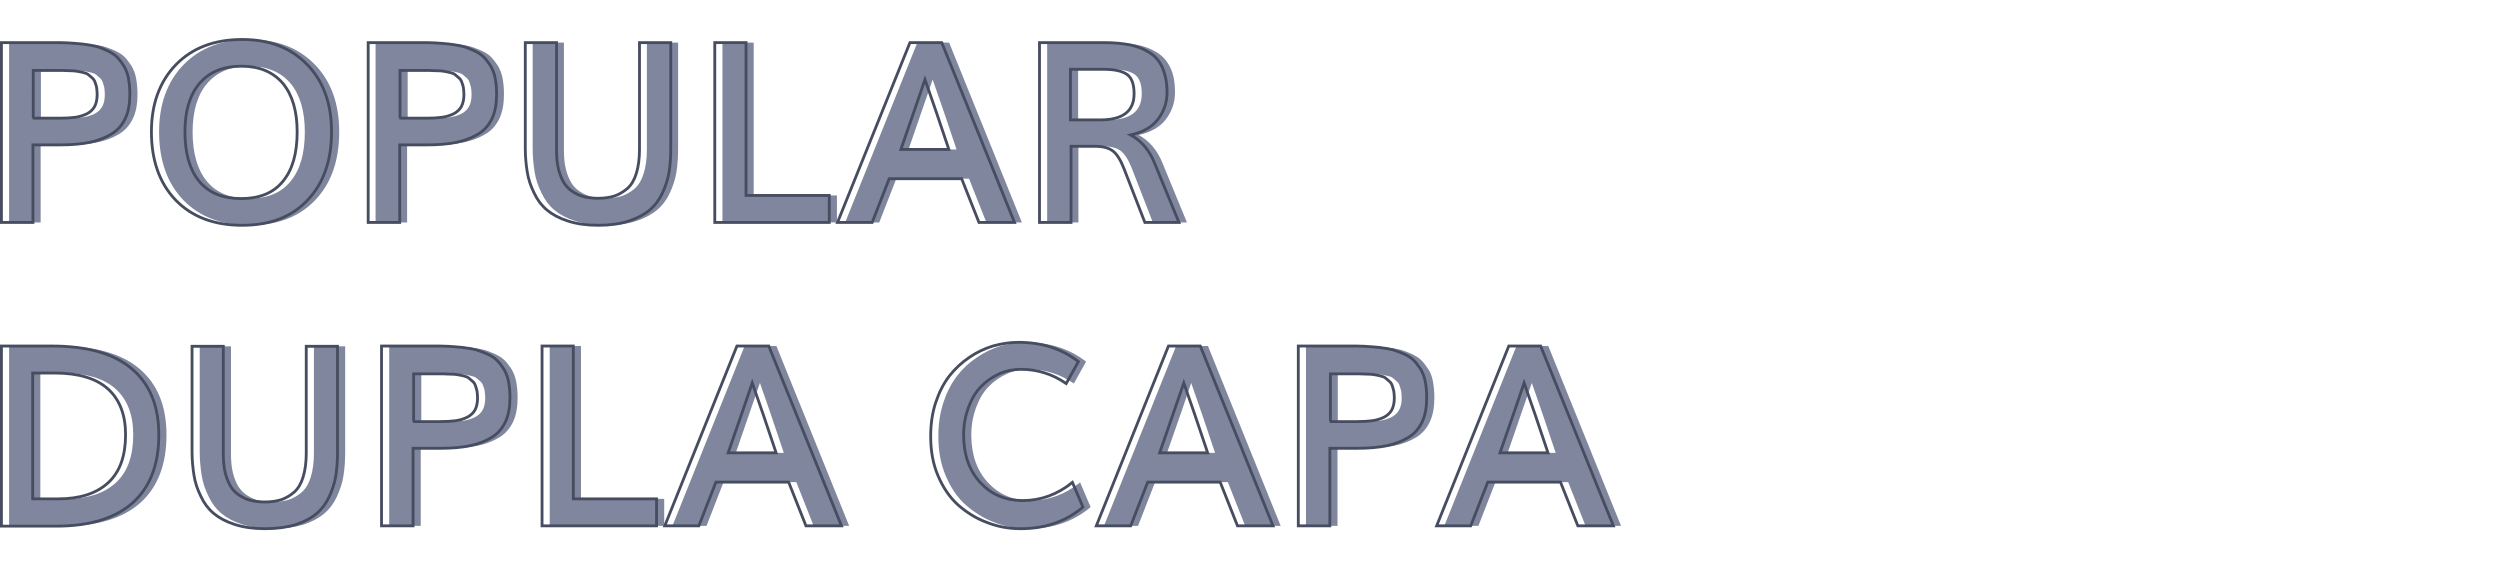 <?xml version="1.0" encoding="utf-8"?>
<!-- Generator: Adobe Illustrator 24.1.1, SVG Export Plug-In . SVG Version: 6.00 Build 0)  -->
<svg version="1.1" id="Capa_1" xmlns="http://www.w3.org/2000/svg" xmlns:xlink="http://www.w3.org/1999/xlink" x="0px" y="0px"
	 viewBox="0 0 880 200" style="enable-background:new 0 0 880 200;" xml:space="preserve">
<style type="text/css">
	.st0{fill:#80869D;}
	.st1{fill:none;stroke:#474D60;stroke-miterlimit:10;}
	.st2{fill:#4D4D4D;}
</style>
<g>
	<g>
		<path class="st0" d="M3.2,78.3V15h18c2.1,0,3.9,0,5.5,0.1c1.5,0.1,3.2,0.2,5,0.4c1.8,0.2,3.4,0.5,4.7,0.8c1.3,0.4,2.6,0.9,4,1.5
			c1.3,0.6,2.5,1.3,3.4,2.2c0.9,0.9,1.7,2,2.5,3.2c0.7,1.2,1.3,2.7,1.6,4.3c0.3,1.7,0.5,3.5,0.5,5.6c0,3.4-0.5,6.3-1.6,8.6
			c-1.1,2.3-2.7,4.2-4.9,5.5s-4.7,2.3-7.6,2.9c-2.9,0.6-6.4,0.9-10.4,0.9h-9.6v27.3H3.2z M14.2,41.6h9.5c2.1,0,3.9-0.1,5.4-0.3
			c1.5-0.2,2.8-0.6,4.1-1.2c1.2-0.6,2.2-1.5,2.8-2.6c0.6-1.1,0.9-2.6,0.9-4.2c0-0.9-0.1-1.8-0.2-2.5c-0.2-0.8-0.4-1.4-0.6-2
			c-0.2-0.6-0.6-1.1-1.1-1.5c-0.5-0.4-1-0.8-1.3-1.1c-0.4-0.3-1-0.5-1.8-0.7c-0.8-0.2-1.5-0.3-2-0.4c-0.5-0.1-1.4-0.2-2.5-0.2
			c-1.1,0-2-0.1-2.6-0.1c-0.6,0-1.6,0-3,0h-7.4V41.6z"/>
		<path class="st0" d="M87.9,79.3c-9.9,0-17.7-3-23.4-8.9c-5.7-6-8.5-14-8.5-24c0-9.8,2.9-17.7,8.6-23.6c5.7-5.9,13.5-8.9,23.4-8.9
			c9.6,0,17.2,3,22.9,8.9c5.7,5.9,8.5,13.8,8.5,23.6c0,10.1-2.8,18.1-8.4,24C105.4,76.3,97.7,79.3,87.9,79.3z M87.6,69.9
			c6.5,0,11.4-2,14.7-6.1c3.4-4.1,5-9.9,5-17.4c0-7.3-1.7-13-5-17c-3.4-4-8.2-6.1-14.6-6.1c-6.4,0-11.3,2-14.8,6.1
			c-3.4,4-5.1,9.7-5.1,17c0,7.6,1.7,13.4,5,17.4C76.2,67.9,81.1,69.9,87.6,69.9z"/>
		<path class="st0" d="M132.2,78.3V15h18c2.1,0,3.9,0,5.5,0.1c1.5,0.1,3.2,0.2,5,0.4c1.8,0.2,3.4,0.5,4.7,0.8c1.3,0.4,2.6,0.9,4,1.5
			c1.3,0.6,2.5,1.3,3.4,2.2c0.9,0.9,1.7,2,2.5,3.2c0.7,1.2,1.3,2.7,1.6,4.3c0.3,1.7,0.5,3.5,0.5,5.6c0,3.4-0.5,6.3-1.6,8.6
			c-1.1,2.3-2.7,4.2-4.9,5.5s-4.7,2.3-7.6,2.9c-2.9,0.6-6.4,0.9-10.4,0.9h-9.6v27.3H132.2z M143.3,41.6h9.5c2.1,0,3.9-0.1,5.4-0.3
			c1.5-0.2,2.8-0.6,4.1-1.2c1.2-0.6,2.2-1.5,2.8-2.6c0.6-1.1,0.9-2.6,0.9-4.2c0-0.9-0.1-1.8-0.2-2.5c-0.2-0.8-0.4-1.4-0.6-2
			c-0.2-0.6-0.6-1.1-1.1-1.5c-0.5-0.4-1-0.8-1.3-1.1c-0.4-0.3-1-0.5-1.8-0.7c-0.8-0.2-1.5-0.3-2-0.4c-0.5-0.1-1.4-0.2-2.5-0.2
			c-1.1,0-2-0.1-2.6-0.1c-0.6,0-1.6,0-3,0h-7.4V41.6z"/>
		<path class="st0" d="M213.2,79.3c-4.1,0-7.6-0.5-10.7-1.5c-3.1-1-5.5-2.3-7.4-3.9c-1.9-1.6-3.4-3.6-4.5-6c-1.2-2.4-2-4.8-2.4-7.3
			s-0.7-5.3-0.7-8.3V15h11v37.7c0,2.6,0.2,4.9,0.7,6.9c0.5,2,1.2,3.6,2,4.9s1.9,2.3,3.2,3.1c1.3,0.8,2.6,1.4,4,1.7
			c1.4,0.3,3,0.5,4.7,0.5c2.2,0,4.1-0.3,5.8-0.8c1.7-0.6,3.2-1.5,4.6-2.7c1.4-1.3,2.4-3,3.1-5.3c0.7-2.3,1.1-5.1,1.1-8.3V15h11v37.3
			c0,3-0.2,5.8-0.6,8.3c-0.4,2.5-1.2,4.9-2.3,7.3s-2.6,4.4-4.5,6c-1.9,1.6-4.3,2.9-7.4,3.9C221,78.8,217.4,79.3,213.2,79.3z"/>
		<path class="st0" d="M254.3,78.3V15h11v53.8h29.3v9.5H254.3z"/>
		<path class="st0" d="M297.5,78.3L322.9,15h11.2l25.6,63.3h-12.5l-6.1-15.4h-25.6l-6,15.4H297.5z M319.8,52.6h16.9
			c-3.3-9.9-6.1-18.1-8.4-24.6C326.4,33.4,323.6,41.6,319.8,52.6z"/>
		<path class="st0" d="M368.6,78.3V15h22.8c3.5,0,6.5,0.3,9,0.8s4.8,1.4,6.9,2.7c2.1,1.3,3.6,3.1,4.7,5.4s1.6,5.2,1.6,8.6
			c0,3.6-1.1,6.7-3.2,9.5c-2.1,2.7-5.3,4.6-9.6,5.5c3.8,2.1,6.6,5.4,8.4,9.9l8.6,20.9h-12l-7.3-18.8c-1.2-3.1-2.5-5.2-3.9-6.3
			c-1.4-1.1-3.5-1.7-6.3-1.7h-8.7v26.8H368.6z M379.5,42.2h10.6c7.9,0,11.8-3.1,11.8-9.2c0-3.3-0.8-5.6-2.5-6.8
			c-1.7-1.2-4.4-1.8-8.2-1.8h-11.7V42.2z"/>
		<path class="st0" d="M3.2,185.1v-63.3h17.6c12.7,0,22.1,2.7,28.4,8.1c6.3,5.4,9.4,13.1,9.4,23.2c0,10.5-3.1,18.4-9.2,23.9
			c-6.1,5.4-15.1,8.2-26.8,8.2H3.2z M14.2,175.6h9c7.6,0,13.5-1.9,17.6-5.7s6.1-9.4,6.1-16.9c0-7-2.1-12.4-6.2-16.1
			c-4.1-3.7-10.4-5.6-18.9-5.6h-7.6V175.6z"/>
		<path class="st0" d="M96,186.1c-4.1,0-7.6-0.5-10.7-1.5c-3.1-1-5.5-2.3-7.4-3.9c-1.9-1.6-3.4-3.6-4.5-6c-1.2-2.4-2-4.8-2.4-7.3
			c-0.4-2.5-0.7-5.3-0.7-8.3v-37.2h11v37.7c0,2.6,0.2,4.9,0.7,6.9c0.5,2,1.2,3.6,2,4.9c0.9,1.3,1.9,2.3,3.2,3.1
			c1.3,0.8,2.6,1.4,4,1.7c1.4,0.3,3,0.5,4.7,0.5c2.2,0,4.1-0.3,5.8-0.8c1.7-0.6,3.2-1.5,4.6-2.7c1.4-1.3,2.4-3,3.1-5.3
			c0.7-2.3,1.1-5.1,1.1-8.3v-37.7h11v37.3c0,3-0.2,5.8-0.6,8.3c-0.4,2.5-1.2,4.9-2.3,7.3c-1.1,2.4-2.6,4.4-4.5,6
			c-1.9,1.6-4.3,2.9-7.4,3.9C103.7,185.6,100.1,186.1,96,186.1z"/>
		<path class="st0" d="M137,185.1v-63.3h18c2.1,0,3.9,0,5.5,0.1c1.5,0.1,3.2,0.2,5,0.4c1.8,0.2,3.4,0.5,4.7,0.8s2.6,0.9,4,1.5
			c1.3,0.6,2.5,1.3,3.4,2.2c0.9,0.9,1.7,2,2.5,3.2c0.7,1.2,1.3,2.7,1.6,4.3c0.3,1.7,0.5,3.5,0.5,5.6c0,3.4-0.5,6.3-1.6,8.6
			c-1.1,2.3-2.7,4.2-4.9,5.5c-2.2,1.3-4.7,2.3-7.6,2.9c-2.9,0.6-6.4,0.9-10.4,0.9h-9.6v27.3H137z M148.1,148.4h9.5
			c2.1,0,3.9-0.1,5.4-0.3s2.8-0.6,4.1-1.2c1.2-0.6,2.2-1.5,2.8-2.6s0.9-2.6,0.9-4.2c0-0.9-0.1-1.8-0.2-2.5s-0.4-1.4-0.6-2
			c-0.2-0.6-0.6-1.1-1.1-1.5c-0.5-0.4-1-0.8-1.3-1.1c-0.4-0.3-1-0.5-1.8-0.7c-0.8-0.2-1.5-0.3-2-0.4c-0.5-0.1-1.4-0.2-2.5-0.2
			c-1.1,0-2-0.1-2.6-0.1c-0.6,0-1.6,0-3,0h-7.4V148.4z"/>
		<path class="st0" d="M193.5,185.1v-63.3h11v53.8h29.3v9.5H193.5z"/>
		<path class="st0" d="M236.7,185.1l25.4-63.3h11.2l25.6,63.3h-12.5l-6.1-15.4h-25.6l-6,15.4H236.7z M259,159.4h16.9
			c-3.3-9.9-6.1-18.1-8.4-24.6C265.6,140.2,262.8,148.4,259,159.4z"/>
		<path class="st0" d="M362,186.1c-4.2,0-8.1-0.7-11.9-2.2c-3.8-1.4-7.1-3.5-10.1-6.1s-5.3-6.1-7.1-10.3c-1.8-4.2-2.6-8.8-2.6-14
			c0-4.3,0.6-8.2,1.8-11.9c1.2-3.6,2.8-6.7,4.8-9.3s4.3-4.7,7-6.5c2.6-1.8,5.4-3.1,8.3-4c2.9-0.8,5.9-1.3,9-1.3
			c8.3,0,15.3,2.3,21.1,6.8l-4.3,7.7c-4.8-3.3-10.1-5-15.9-5c-2.7,0-5.3,0.5-7.7,1.6c-2.4,1.1-4.6,2.6-6.4,4.5
			c-1.9,1.9-3.3,4.4-4.4,7.3c-1.1,3-1.7,6.2-1.7,9.7c0,7,2,12.6,5.9,16.8c3.9,4.2,8.9,6.3,14.9,6.3c6.3,0,12.2-2.1,17.5-6.4l3.7,8.7
			C377.7,183.7,370.4,186.1,362,186.1z"/>
		<path class="st0" d="M388.6,185.1l25.4-63.3h11.2l25.6,63.3h-12.5l-6.1-15.4h-25.6l-6,15.4H388.6z M410.8,159.4h16.9
			c-3.3-9.9-6.1-18.1-8.4-24.6C417.5,140.2,414.7,148.4,410.8,159.4z"/>
		<path class="st0" d="M459.7,185.1v-63.3h18c2.1,0,3.9,0,5.5,0.1c1.5,0.1,3.2,0.2,5,0.4c1.8,0.2,3.4,0.5,4.7,0.8s2.6,0.9,4,1.5
			c1.3,0.6,2.5,1.3,3.4,2.2s1.7,2,2.5,3.2s1.3,2.7,1.6,4.3c0.3,1.7,0.5,3.5,0.5,5.6c0,3.4-0.5,6.3-1.6,8.6c-1.1,2.3-2.7,4.2-4.9,5.5
			c-2.2,1.3-4.7,2.3-7.6,2.9s-6.4,0.9-10.4,0.9h-9.6v27.3H459.7z M470.7,148.4h9.5c2.1,0,3.9-0.1,5.4-0.3c1.5-0.2,2.8-0.6,4.1-1.2
			c1.2-0.6,2.2-1.5,2.8-2.6s0.9-2.6,0.9-4.2c0-0.9-0.1-1.8-0.2-2.5c-0.2-0.8-0.4-1.4-0.6-2c-0.2-0.6-0.6-1.1-1.1-1.5
			c-0.5-0.4-1-0.8-1.3-1.1s-1-0.5-1.8-0.7c-0.8-0.2-1.5-0.3-2-0.4c-0.5-0.1-1.4-0.2-2.5-0.2c-1.1,0-2-0.1-2.6-0.1c-0.6,0-1.6,0-3,0
			h-7.4V148.4z"/>
		<path class="st0" d="M508.4,185.1l25.4-63.3H545l25.6,63.3h-12.5l-6.1-15.4h-25.6l-6,15.4H508.4z M530.7,159.4h16.9
			c-3.3-9.9-6.1-18.1-8.4-24.6C537.3,140.2,534.5,148.4,530.7,159.4z"/>
	</g>
	<g>
		<path class="st1" d="M0.5,78.3V15h18c2.1,0,3.9,0,5.5,0.1c1.5,0.1,3.2,0.2,5,0.4c1.8,0.2,3.4,0.5,4.7,0.8s2.6,0.9,4,1.5
			c1.3,0.6,2.5,1.3,3.4,2.2c0.9,0.9,1.7,2,2.5,3.2c0.7,1.2,1.3,2.7,1.6,4.3c0.3,1.7,0.5,3.5,0.5,5.6c0,3.4-0.5,6.3-1.6,8.6
			c-1.1,2.3-2.7,4.2-4.9,5.5c-2.2,1.3-4.7,2.3-7.6,2.9c-2.9,0.6-6.4,0.9-10.4,0.9h-9.6v27.3H0.5z M11.5,41.6H21
			c2.1,0,3.9-0.1,5.4-0.3s2.8-0.6,4.1-1.2c1.2-0.6,2.2-1.5,2.8-2.6s0.9-2.6,0.9-4.2c0-0.9-0.1-1.8-0.2-2.5s-0.4-1.4-0.6-2
			c-0.2-0.6-0.6-1.1-1.1-1.5c-0.5-0.4-1-0.8-1.3-1.1c-0.4-0.3-1-0.5-1.8-0.7c-0.8-0.2-1.5-0.3-2-0.4c-0.5-0.1-1.4-0.2-2.5-0.2
			c-1.1,0-2-0.1-2.6-0.1c-0.6,0-1.6,0-3,0h-7.4V41.6z"/>
		<path class="st1" d="M85.2,79.3c-9.9,0-17.7-3-23.4-8.9c-5.7-6-8.5-14-8.5-24c0-9.8,2.9-17.7,8.6-23.6s13.5-8.9,23.4-8.9
			c9.6,0,17.2,3,22.9,8.9c5.7,5.9,8.5,13.8,8.5,23.6c0,10.1-2.8,18.1-8.4,24C102.7,76.4,95,79.3,85.2,79.3z M84.9,69.9
			c6.5,0,11.4-2,14.7-6.1c3.4-4.1,5-9.9,5-17.4c0-7.3-1.7-13-5-17c-3.4-4-8.2-6.1-14.6-6.1c-6.4,0-11.3,2-14.8,6.1
			c-3.4,4-5.1,9.7-5.1,17c0,7.6,1.7,13.4,5,17.4C73.5,67.9,78.4,69.9,84.9,69.9z"/>
		<path class="st1" d="M129.6,78.3V15h18c2.1,0,3.9,0,5.5,0.1c1.5,0.1,3.2,0.2,5,0.4c1.8,0.2,3.4,0.5,4.7,0.8s2.6,0.9,4,1.5
			c1.3,0.6,2.5,1.3,3.4,2.2c0.9,0.9,1.7,2,2.5,3.2c0.7,1.2,1.3,2.7,1.6,4.3c0.3,1.7,0.5,3.5,0.5,5.6c0,3.4-0.5,6.3-1.6,8.6
			c-1.1,2.3-2.7,4.2-4.9,5.5c-2.2,1.3-4.7,2.3-7.6,2.9c-2.9,0.6-6.4,0.9-10.4,0.9h-9.6v27.3H129.6z M140.6,41.6h9.5
			c2.1,0,3.9-0.1,5.4-0.3s2.8-0.6,4.1-1.2c1.2-0.6,2.2-1.5,2.8-2.6s0.9-2.6,0.9-4.2c0-0.9-0.1-1.8-0.2-2.5s-0.4-1.4-0.6-2
			c-0.2-0.6-0.6-1.1-1.1-1.5c-0.5-0.4-1-0.8-1.3-1.1c-0.4-0.3-1-0.5-1.8-0.7c-0.8-0.2-1.5-0.3-2-0.4c-0.5-0.1-1.4-0.2-2.5-0.2
			c-1.1,0-2-0.1-2.6-0.1c-0.6,0-1.6,0-3,0h-7.4V41.6z"/>
		<path class="st1" d="M210.6,79.3c-4.1,0-7.6-0.5-10.7-1.5c-3.1-1-5.5-2.3-7.4-3.9c-1.9-1.6-3.4-3.6-4.5-6c-1.2-2.4-2-4.8-2.4-7.3
			c-0.4-2.5-0.7-5.3-0.7-8.3V15h11v37.7c0,2.6,0.2,4.9,0.7,6.9c0.5,2,1.2,3.6,2,4.9c0.9,1.3,1.9,2.3,3.2,3.1c1.3,0.8,2.6,1.4,4,1.7
			c1.4,0.3,3,0.5,4.7,0.5c2.2,0,4.1-0.3,5.8-0.8c1.7-0.6,3.2-1.5,4.6-2.7c1.4-1.3,2.4-3,3.1-5.3c0.7-2.3,1.1-5.1,1.1-8.3V15h11v37.3
			c0,3-0.2,5.8-0.6,8.3c-0.4,2.5-1.2,4.9-2.3,7.3c-1.1,2.4-2.6,4.4-4.5,6c-1.9,1.6-4.3,2.9-7.4,3.9
			C218.3,78.8,214.7,79.3,210.6,79.3z"/>
		<path class="st1" d="M251.6,78.3V15h11v53.8h29.3v9.5H251.6z"/>
		<path class="st1" d="M294.8,78.3L320.3,15h11.2l25.6,63.3h-12.5l-6.1-15.4H313l-6,15.4H294.8z M317.1,52.6H334
			c-3.3-9.9-6.1-18.1-8.4-24.6C323.8,33.4,320.9,41.6,317.1,52.6z"/>
		<path class="st1" d="M365.9,78.3V15h22.8c3.5,0,6.5,0.3,9,0.8s4.8,1.4,6.9,2.7c2.1,1.3,3.6,3.1,4.6,5.4s1.6,5.2,1.6,8.6
			c0,3.6-1.1,6.7-3.2,9.5c-2.1,2.7-5.3,4.6-9.6,5.5c3.8,2.1,6.6,5.4,8.4,9.9l8.6,20.9h-12l-7.3-18.8c-1.2-3.1-2.5-5.2-3.9-6.3
			s-3.5-1.7-6.3-1.7H377v26.8H365.9z M376.8,42.2h10.6c7.9,0,11.8-3.1,11.8-9.2c0-3.3-0.8-5.6-2.5-6.8s-4.4-1.8-8.2-1.8h-11.7V42.2z
			"/>
		<path class="st1" d="M0.5,185.1v-63.3h17.6c12.7,0,22.1,2.7,28.4,8.1c6.3,5.4,9.4,13.1,9.4,23.2c0,10.5-3.1,18.4-9.2,23.9
			c-6.1,5.4-15.1,8.2-26.8,8.2H0.5z M11.5,175.6h9c7.6,0,13.5-1.9,17.6-5.7s6.1-9.4,6.1-16.9c0-7-2.1-12.4-6.2-16.1
			c-4.1-3.7-10.4-5.6-18.9-5.6h-7.6V175.6z"/>
		<path class="st1" d="M93.3,186.1c-4.1,0-7.6-0.5-10.7-1.5c-3.1-1-5.5-2.3-7.4-3.9c-1.9-1.6-3.4-3.6-4.5-6c-1.2-2.4-2-4.8-2.4-7.3
			s-0.7-5.3-0.7-8.3v-37.2h11v37.7c0,2.6,0.2,4.9,0.7,6.9c0.5,2,1.2,3.6,2,4.9s1.9,2.3,3.2,3.1c1.3,0.8,2.6,1.4,4,1.7
			c1.4,0.3,3,0.5,4.7,0.5c2.2,0,4.1-0.3,5.8-0.8c1.7-0.6,3.2-1.5,4.6-2.7c1.4-1.3,2.4-3,3.1-5.3c0.7-2.3,1.1-5.1,1.1-8.3v-37.7h11
			v37.3c0,3-0.2,5.8-0.6,8.3c-0.4,2.5-1.2,4.9-2.3,7.3s-2.6,4.4-4.5,6c-1.9,1.6-4.3,2.9-7.4,3.9C101,185.6,97.4,186.1,93.3,186.1z"
			/>
		<path class="st1" d="M134.3,185.1v-63.3h18c2.1,0,3.9,0,5.5,0.1c1.5,0.1,3.2,0.2,5,0.4c1.8,0.2,3.4,0.5,4.7,0.8
			c1.3,0.4,2.6,0.9,4,1.5c1.3,0.6,2.5,1.3,3.4,2.2c0.9,0.9,1.7,2,2.5,3.2c0.7,1.2,1.3,2.7,1.6,4.3c0.3,1.7,0.5,3.5,0.5,5.6
			c0,3.4-0.5,6.3-1.6,8.6c-1.1,2.3-2.7,4.2-4.9,5.5s-4.7,2.3-7.6,2.9c-2.9,0.6-6.4,0.9-10.4,0.9h-9.6v27.3H134.3z M145.4,148.4h9.5
			c2.1,0,3.9-0.1,5.4-0.3c1.5-0.2,2.8-0.6,4.1-1.2c1.2-0.6,2.2-1.5,2.8-2.6c0.6-1.1,0.9-2.6,0.9-4.2c0-0.9-0.1-1.8-0.2-2.5
			c-0.2-0.8-0.4-1.4-0.6-2c-0.2-0.6-0.6-1.1-1.1-1.5c-0.5-0.4-1-0.8-1.3-1.1c-0.4-0.3-1-0.5-1.8-0.7c-0.8-0.2-1.5-0.3-2-0.4
			c-0.5-0.1-1.4-0.2-2.5-0.2c-1.1,0-2-0.1-2.6-0.1c-0.6,0-1.6,0-3,0h-7.4V148.4z"/>
		<path class="st1" d="M190.8,185.1v-63.3h11v53.8h29.3v9.5H190.8z"/>
		<path class="st1" d="M234,185.1l25.4-63.3h11.2l25.6,63.3h-12.5l-6.1-15.4h-25.6l-6,15.4H234z M256.3,159.4h16.9
			c-3.3-9.9-6.1-18.1-8.4-24.6C263,140.2,260.1,148.4,256.3,159.4z"/>
		<path class="st1" d="M359.3,186.1c-4.2,0-8.1-0.7-11.9-2.2c-3.8-1.4-7.1-3.5-10.1-6.1c-3-2.7-5.3-6.1-7.1-10.3
			c-1.8-4.2-2.6-8.8-2.6-14c0-4.3,0.6-8.3,1.8-11.9c1.2-3.6,2.8-6.7,4.8-9.3c2-2.5,4.3-4.7,7-6.5c2.6-1.8,5.4-3.1,8.3-4
			c2.9-0.8,5.9-1.3,9-1.3c8.3,0,15.3,2.3,21.1,6.8l-4.3,7.7c-4.8-3.3-10.1-5-15.9-5c-2.7,0-5.3,0.5-7.7,1.6s-4.6,2.6-6.4,4.5
			c-1.9,1.9-3.3,4.4-4.4,7.3c-1.1,3-1.7,6.2-1.7,9.7c0,7,2,12.6,5.9,16.8c3.9,4.2,8.9,6.3,14.9,6.3c6.3,0,12.2-2.1,17.5-6.4l3.7,8.7
			C375,183.7,367.7,186.1,359.3,186.1z"/>
		<path class="st1" d="M385.9,185.1l25.4-63.3h11.2l25.6,63.3h-12.5l-6.1-15.4H404l-6,15.4H385.9z M408.2,159.4h16.9
			c-3.3-9.9-6.1-18.1-8.4-24.6C414.8,140.2,412,148.4,408.2,159.4z"/>
		<path class="st1" d="M457,185.1v-63.3h18c2.1,0,3.9,0,5.5,0.1c1.5,0.1,3.2,0.2,5,0.4c1.8,0.2,3.4,0.5,4.7,0.8
			c1.3,0.4,2.6,0.9,4,1.5s2.5,1.3,3.4,2.2c0.9,0.9,1.7,2,2.5,3.2c0.7,1.2,1.3,2.7,1.6,4.3c0.3,1.7,0.5,3.5,0.5,5.6
			c0,3.4-0.5,6.3-1.6,8.6c-1.1,2.3-2.7,4.2-4.9,5.5s-4.7,2.3-7.6,2.9c-2.9,0.6-6.4,0.9-10.4,0.9h-9.6v27.3H457z M468.1,148.4h9.5
			c2.1,0,3.9-0.1,5.4-0.3c1.5-0.2,2.8-0.6,4.1-1.2c1.2-0.6,2.2-1.5,2.8-2.6c0.6-1.1,0.9-2.6,0.9-4.2c0-0.9-0.1-1.8-0.2-2.5
			c-0.2-0.8-0.4-1.4-0.6-2c-0.2-0.6-0.6-1.1-1.1-1.5c-0.5-0.4-1-0.8-1.3-1.1c-0.4-0.3-1-0.5-1.8-0.7c-0.8-0.2-1.5-0.3-2-0.4
			s-1.4-0.2-2.5-0.2c-1.1,0-2-0.1-2.6-0.1c-0.6,0-1.6,0-3,0h-7.4V148.4z"/>
		<path class="st1" d="M505.7,185.1l25.4-63.3h11.2l25.6,63.3h-12.5l-6.1-15.4h-25.6l-6,15.4H505.7z M528,159.4h16.9
			c-3.3-9.9-6.1-18.1-8.4-24.6C534.7,140.2,531.8,148.4,528,159.4z"/>
	</g>
</g>
</svg>
